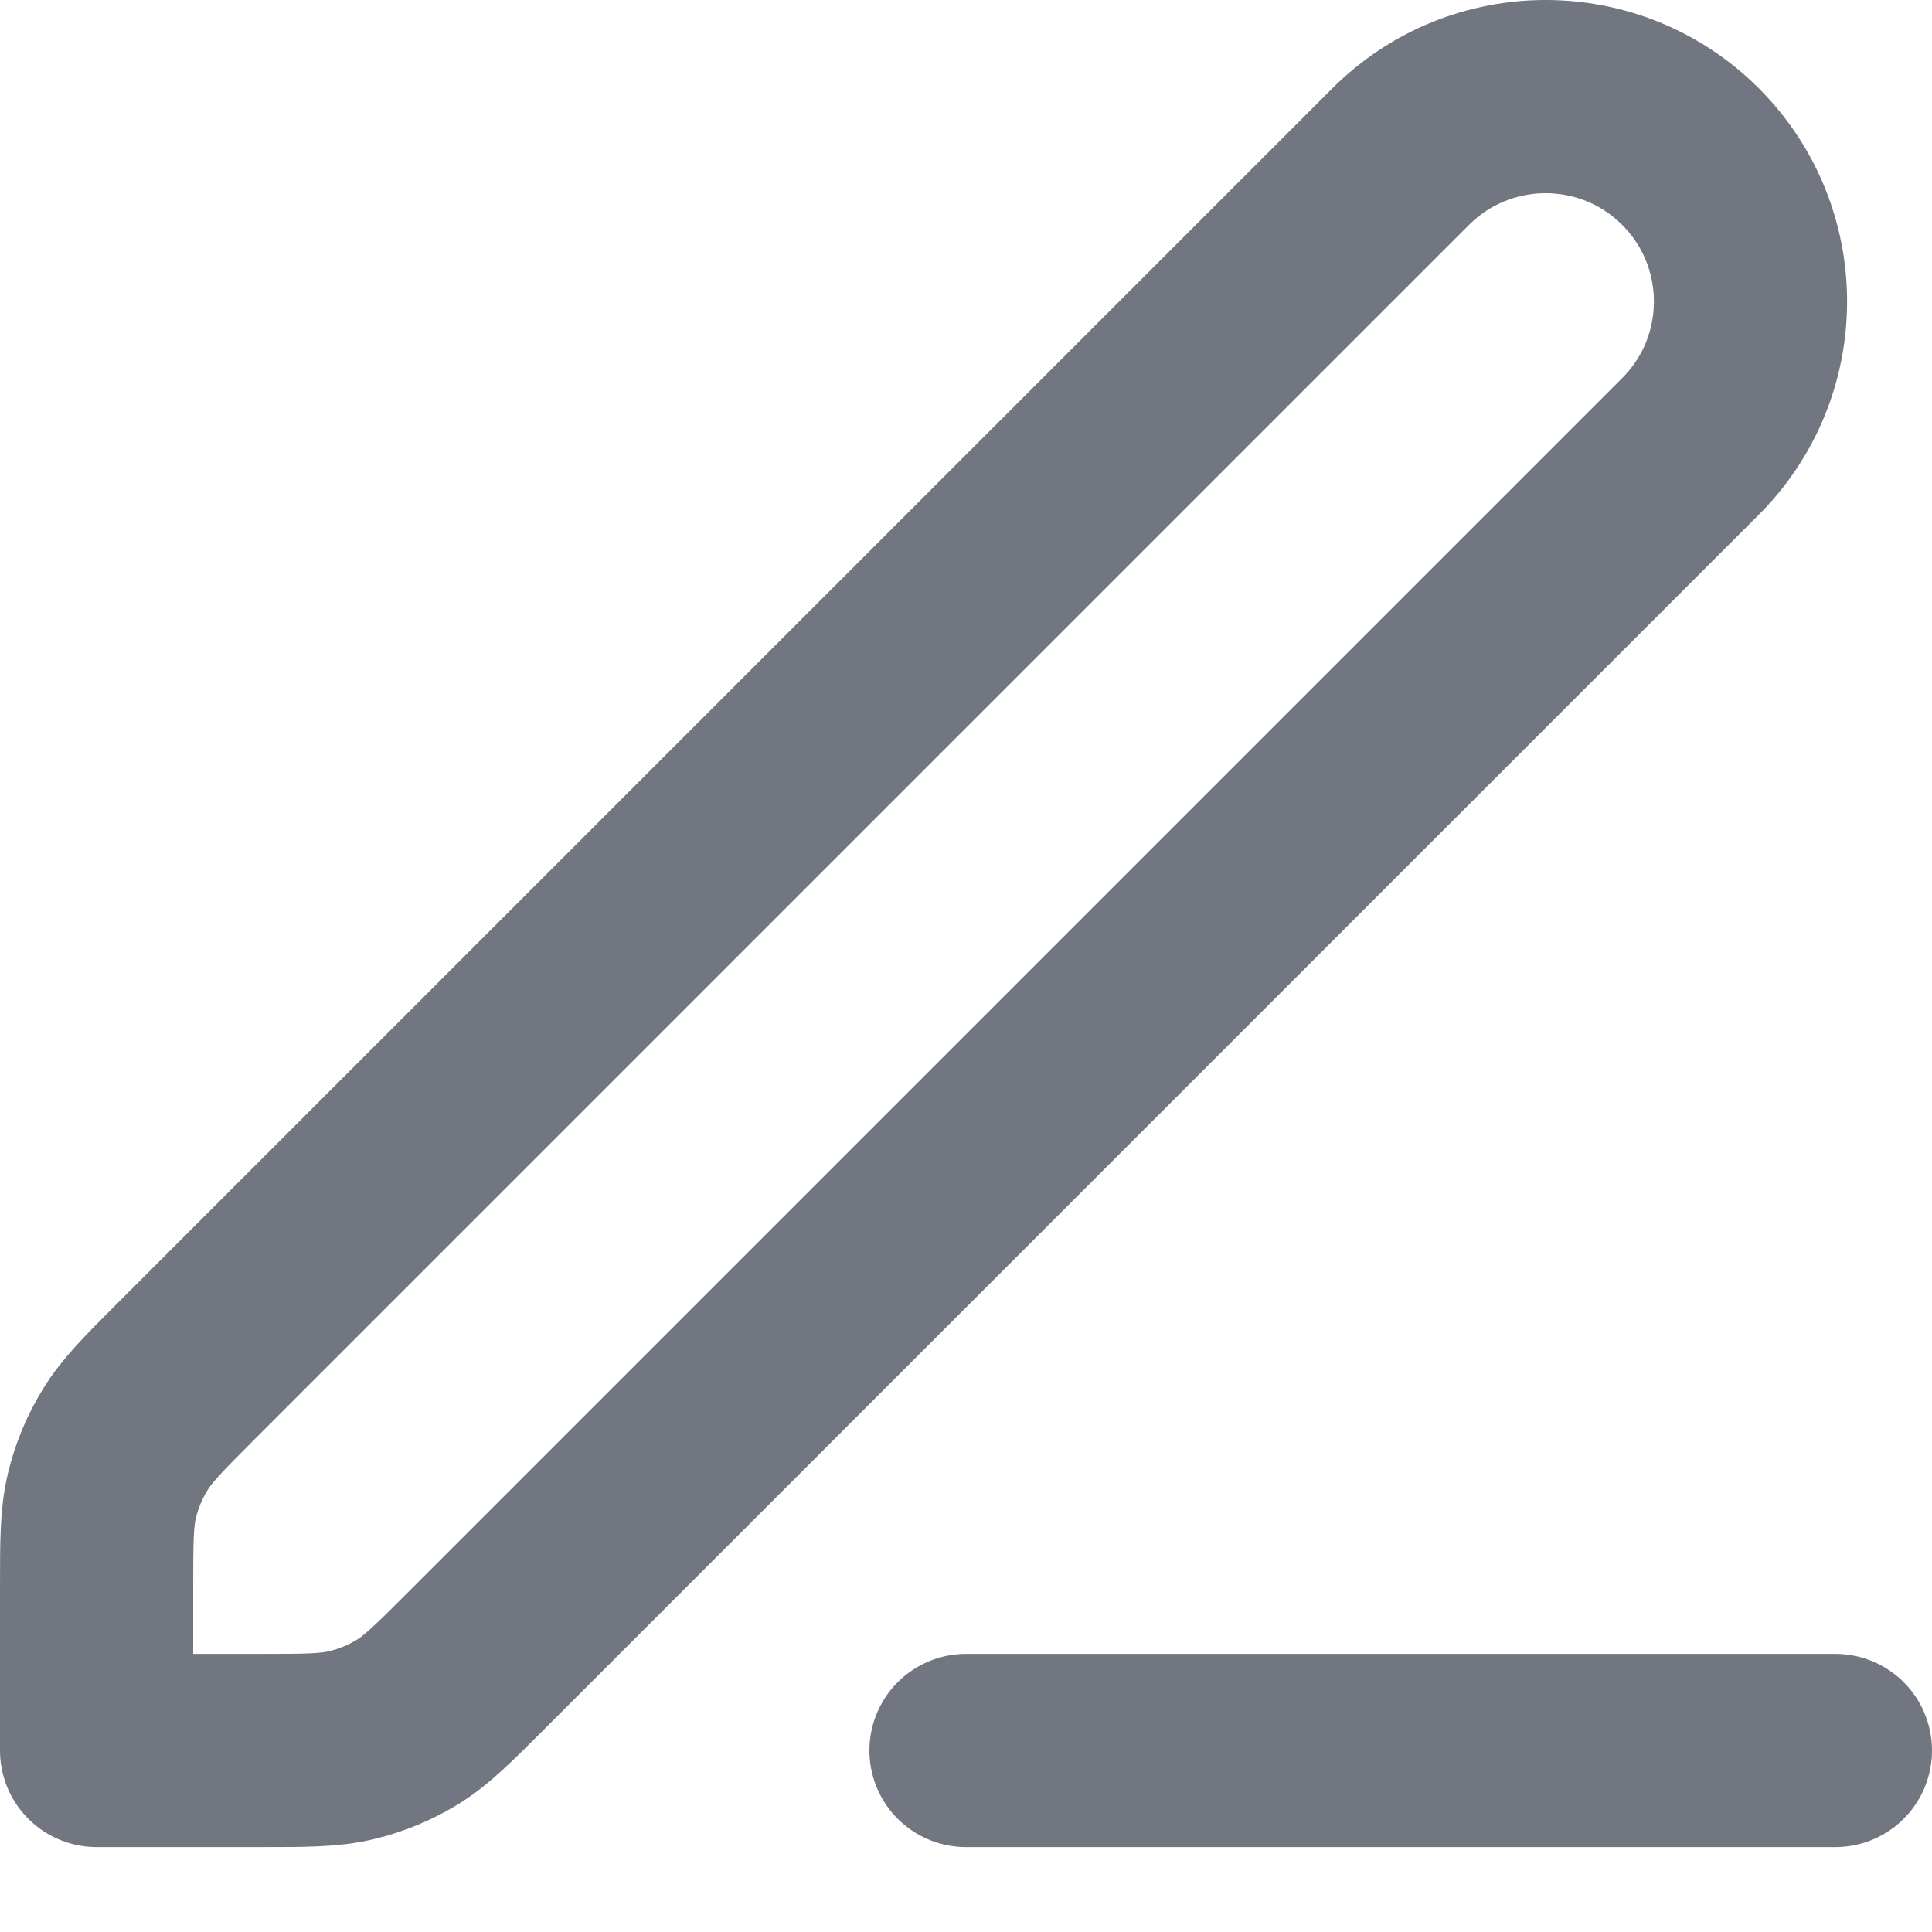 <?xml version="1.0" encoding="utf-8"?>
<svg xmlns="http://www.w3.org/2000/svg" fill="none" height="100%" overflow="visible" preserveAspectRatio="none" style="display: block;" viewBox="0 0 20 20" width="100%">
<path d="M10 18.121H19M1 18.121H2.675C3.164 18.121 3.408 18.121 3.638 18.066C3.843 18.017 4.038 17.936 4.217 17.827C4.418 17.703 4.591 17.53 4.937 17.184L17.5 4.621C18.328 3.793 18.328 2.45 17.5 1.621C16.672 0.793 15.329 0.793 14.5 1.621L1.937 14.184C1.591 14.53 1.418 14.703 1.295 14.905C1.185 15.084 1.104 15.279 1.055 15.483C1 15.713 1 15.958 1 16.447V18.121Z" id="Icon" stroke="#717680" stroke-linecap="round" stroke-linejoin="round" stroke-width="2"/>
</svg>